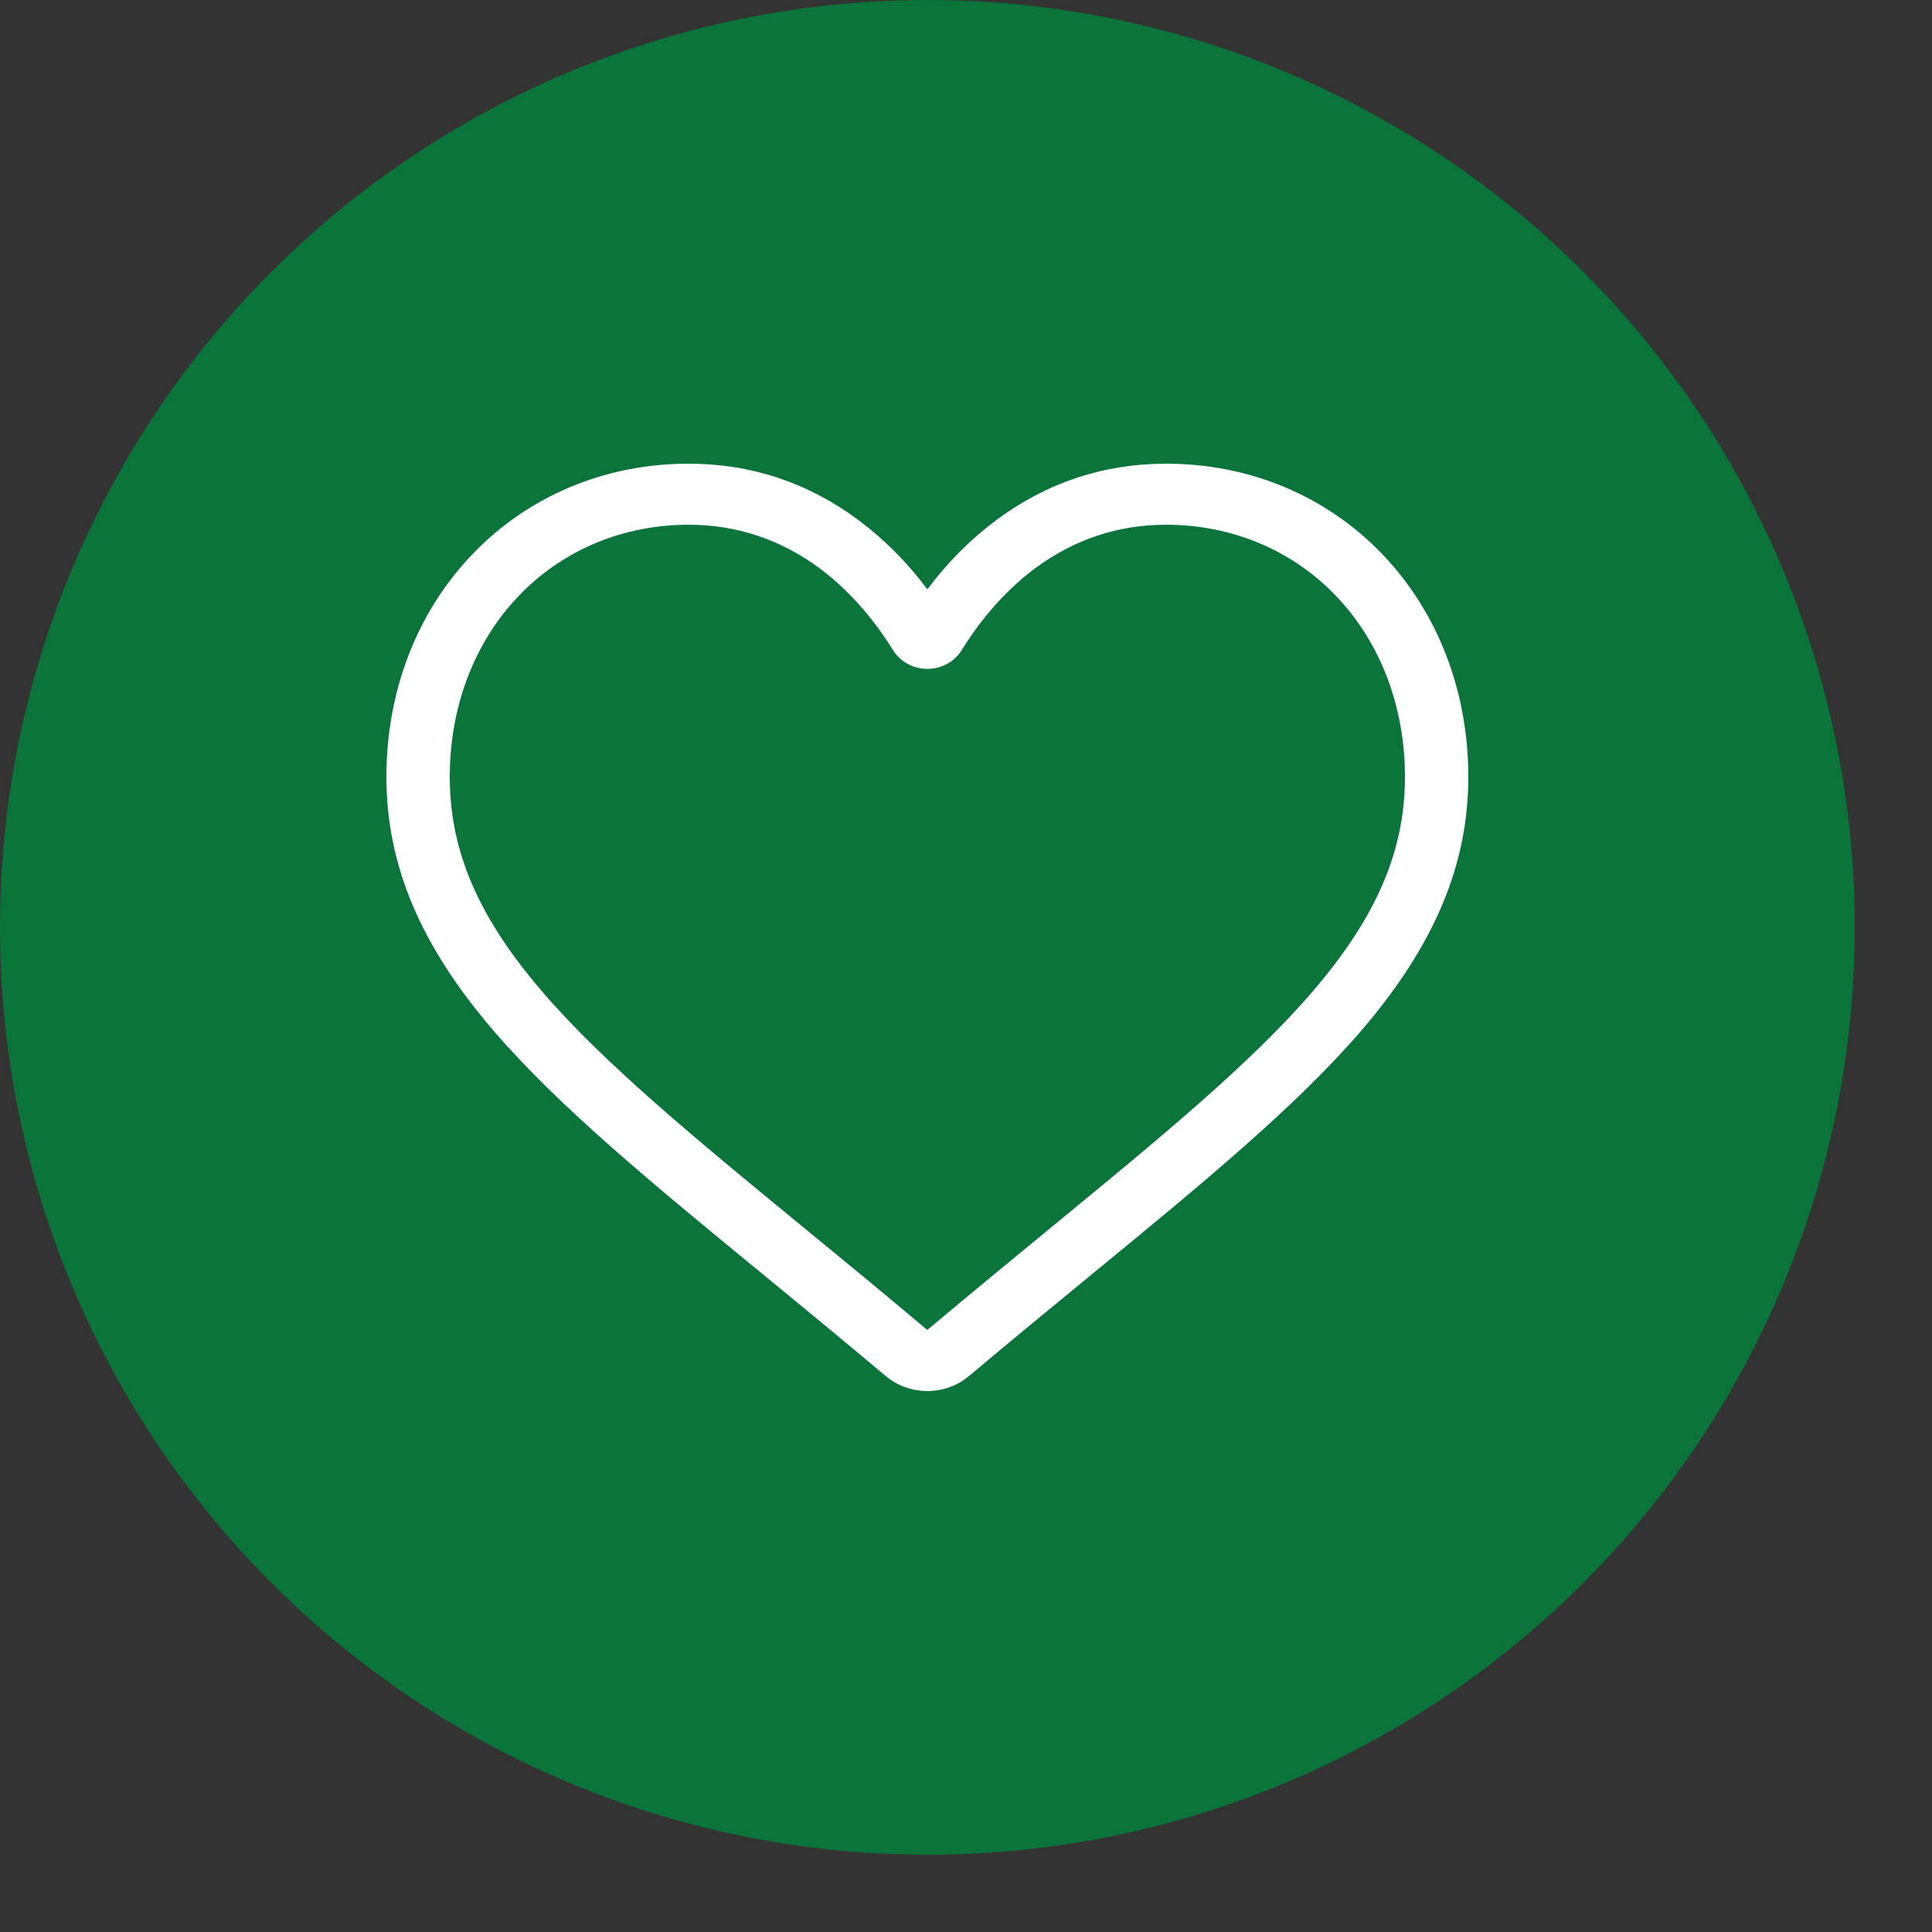 <svg width="25" height="25" viewBox="0 0 25 25" fill="none" xmlns="http://www.w3.org/2000/svg">
<rect x="0" y="0" width="25" height="25" fill="#333333" stroke="none"/>
<circle opacity="0.8" cx="12" cy="12" r="12" fill="#00843D"/>
<path d="M12 18C11.801 18 11.608 17.93 11.459 17.804C10.893 17.328 10.348 16.88 9.867 16.485L9.864 16.483C8.454 15.325 7.236 14.325 6.389 13.34C5.441 12.238 5 11.194 5 10.053C5 8.945 5.394 7.923 6.111 7.174C6.835 6.417 7.83 6 8.911 6C9.719 6 10.459 6.246 11.111 6.732C11.44 6.977 11.738 7.276 12 7.626C12.263 7.276 12.56 6.977 12.889 6.732C13.541 6.246 14.281 6 15.089 6C16.17 6 17.165 6.417 17.89 7.174C18.606 7.923 19 8.945 19 10.053C19 11.194 18.559 12.238 17.612 13.34C16.764 14.325 15.546 15.325 14.136 16.483C13.654 16.878 13.108 17.327 12.541 17.804C12.392 17.93 12.199 18 12 18ZM8.911 6.79C8.062 6.79 7.281 7.117 6.713 7.71C6.137 8.312 5.82 9.144 5.82 10.053C5.82 11.013 6.19 11.871 7.02 12.836C7.822 13.768 9.015 14.748 10.396 15.882L10.399 15.884C10.882 16.28 11.429 16.73 11.999 17.21C12.572 16.729 13.12 16.279 13.604 15.881C14.985 14.747 16.178 13.768 16.98 12.836C17.81 11.871 18.18 11.013 18.18 10.053C18.18 9.144 17.863 8.312 17.287 7.71C16.719 7.117 15.938 6.79 15.089 6.79C14.467 6.79 13.896 6.981 13.391 7.356C12.941 7.692 12.628 8.115 12.445 8.411C12.35 8.564 12.184 8.655 12 8.655C11.816 8.655 11.65 8.564 11.555 8.411C11.372 8.115 11.059 7.692 10.609 7.356C10.104 6.981 9.533 6.79 8.911 6.79Z" fill="white"/>
</svg>
